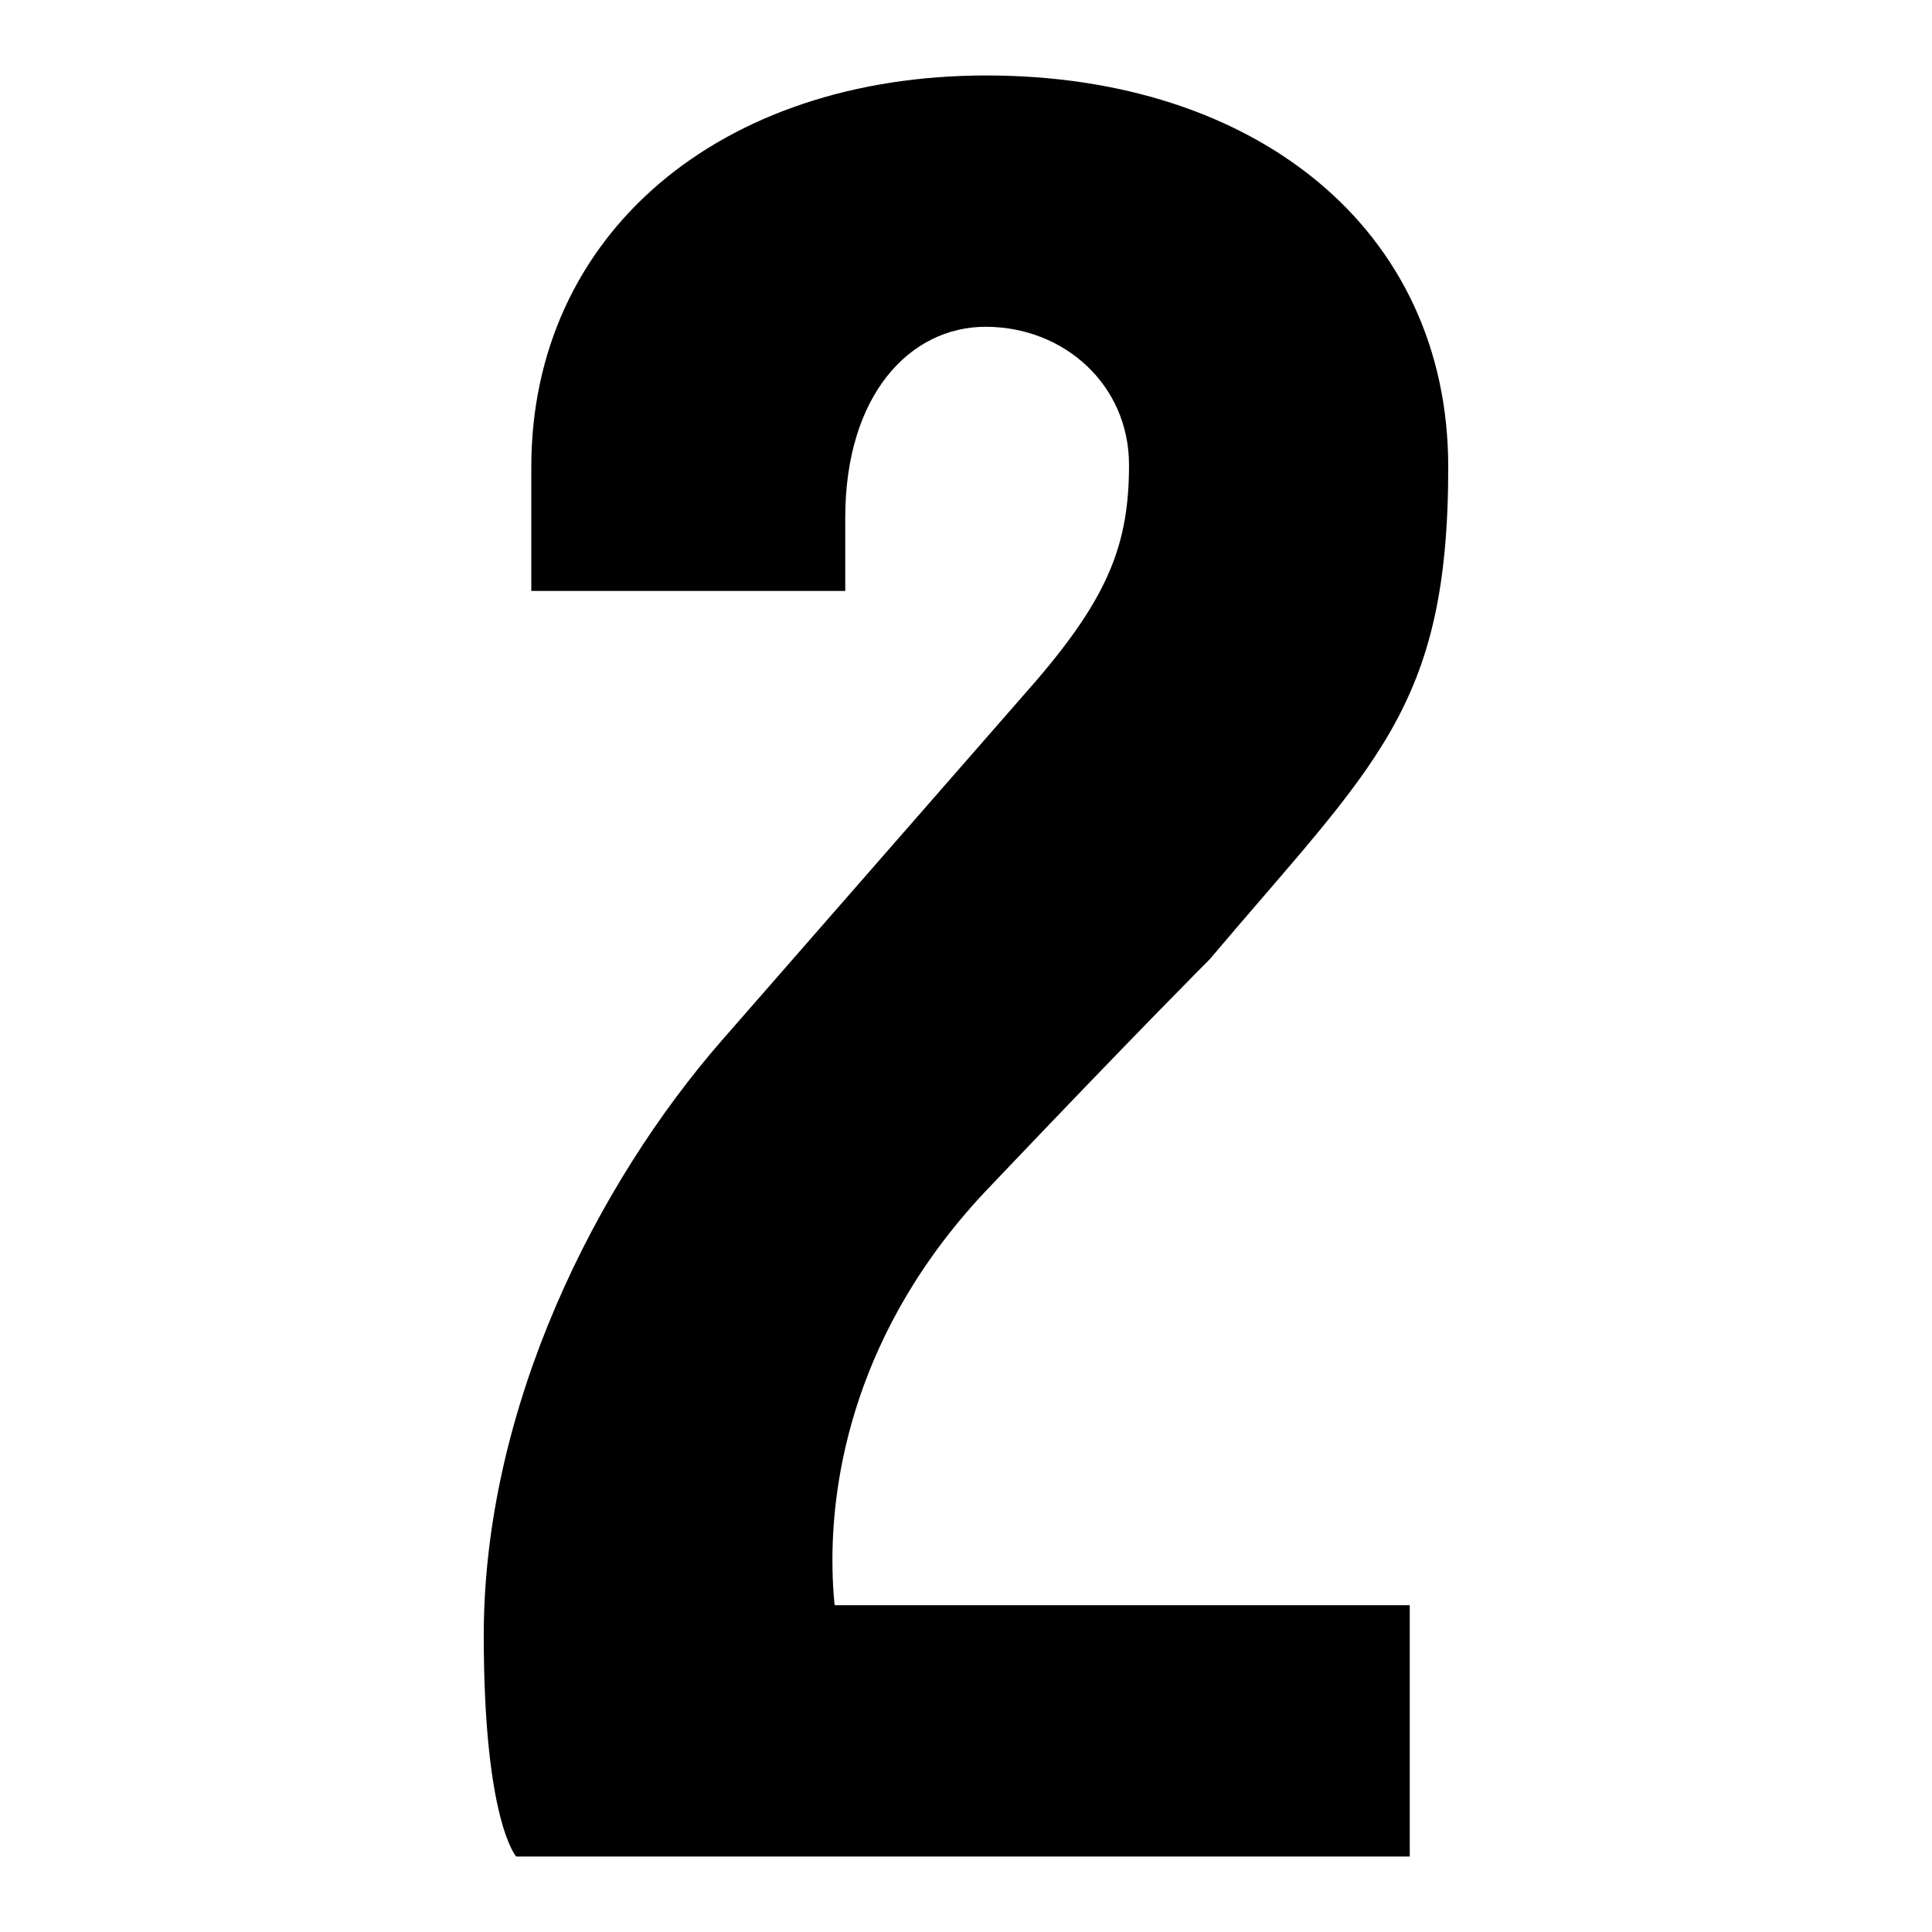 <?xml version="1.0" encoding="utf-8"?>
<!-- Svg Vector Icons : http://www.onlinewebfonts.com/icon -->
<!DOCTYPE svg PUBLIC "-//W3C//DTD SVG 1.1//EN" "http://www.w3.org/Graphics/SVG/1.1/DTD/svg11.dtd">
<svg version="1.1" xmlns="http://www.w3.org/2000/svg" xmlns:xlink="http://www.w3.org/1999/xlink" x="0px" y="0px" viewBox="0 0 256 256" enable-background="new 0 0 256 256" xml:space="preserve">
<g><g><path fill="#000000" d="M110.3,206.7c0,3.7,0.3,6,0.3,6h76.2V246H68.4c0,0-4.3-4.7-4.3-29.3c0-30.3,15-59.9,31.6-78.9l41.6-47.6c9.7-11.3,12.3-18.3,12.3-28.6c0-10.6-8.6-18.3-19-18.3c-10,0-18.6,9-18.6,25.3v9.7H70.4V61.9C70.4,31,95.4,10,130.7,10c35.6,0,61.2,20.3,61.2,51.9c0,32-9.7,39.3-31.6,65.2c0,0-9.7,9.7-29,30C112.7,176.4,110.3,196.7,110.3,206.7z"/></g></g>
</svg>